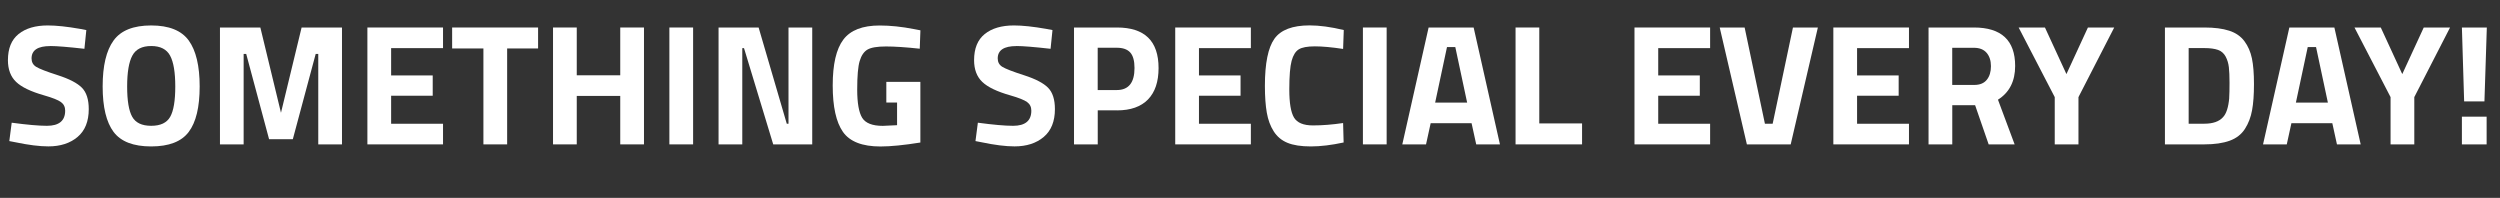 <?xml version="1.0" encoding="UTF-8"?>
<svg id="Layer_2" data-name="Layer 2" xmlns="http://www.w3.org/2000/svg" viewBox="0 0 523.62 41.44">
  <rect x="0" y="0" width="523.62" height="41.44" fill="#333333" stroke="none"/>
  <defs>
    <style>
      .cls-1 {
        fill: none;
      }

      .cls-2 {
        fill: #fff;
      }
    </style>
  </defs>
  <g id="Layer_1-2" data-name="Layer 1">
    <g>
      <rect class="cls-1" y="5.04" width="523.62" height="26.2"/>
      <path class="cls-2" d="M10.53,9.65c-2.62,0-3.92.86-3.92,2.59,0,.77.32,1.36.97,1.76s2.17,1,4.55,1.76c2.39.77,4.06,1.64,5.02,2.61.96.97,1.44,2.47,1.44,4.48,0,2.57-.78,4.51-2.34,5.83-1.56,1.32-3.6,1.98-6.12,1.98-1.87,0-4.16-.29-6.88-.86l-1.3-.25.5-3.85c3.22.43,5.68.65,7.38.65,2.54,0,3.82-1.06,3.82-3.17,0-.77-.29-1.37-.88-1.8-.59-.43-1.76-.9-3.51-1.4-2.78-.79-4.75-1.73-5.89-2.83-1.14-1.09-1.71-2.61-1.71-4.55,0-2.45.74-4.27,2.23-5.47,1.49-1.2,3.53-1.8,6.12-1.8,1.78,0,4.03.24,6.77.72l1.3.25-.4,3.92c-3.38-.38-5.77-.58-7.16-.58Z"/>
      <path class="cls-2" d="M39.53,27.63c-1.52,2.03-4.15,3.04-7.87,3.04s-6.34-1.01-7.87-3.04c-1.52-2.03-2.29-5.2-2.29-9.52s.76-7.53,2.29-9.63c1.52-2.1,4.15-3.15,7.87-3.15s6.34,1.05,7.87,3.15c1.52,2.1,2.29,5.31,2.29,9.63s-.76,7.49-2.29,9.52ZM27.69,24.46c.71,1.26,2.03,1.89,3.98,1.89s3.27-.63,3.98-1.89c.71-1.26,1.06-3.37,1.06-6.34s-.36-5.12-1.08-6.46c-.72-1.34-2.04-2.02-3.96-2.02s-3.24.67-3.96,2.02c-.72,1.34-1.08,3.5-1.08,6.46s.35,5.08,1.06,6.34Z"/>
      <path class="cls-2" d="M46.07,30.24V5.76h8.46l4.32,17.86,4.32-17.86h8.46v24.48h-4.97V11.3h-.54l-4.79,17.86h-4.97l-4.79-17.86h-.54v18.94h-4.97Z"/>
      <path class="cls-2" d="M76.95,30.24V5.76h15.84v4.32h-10.87v5.72h8.71v4.25h-8.71v5.87h10.87v4.32h-15.84Z"/>
      <path class="cls-2" d="M94.7,10.15v-4.39h18v4.39h-6.48v20.09h-4.97V10.15h-6.55Z"/>
      <path class="cls-2" d="M129.91,30.24v-10.15h-9.11v10.15h-4.97V5.76h4.97v10.01h9.11V5.76h4.97v24.48h-4.97Z"/>
      <path class="cls-2" d="M140.2,30.24V5.76h4.97v24.48h-4.97Z"/>
      <path class="cls-2" d="M150.5,30.24V5.76h8.39l5.9,20.16h.36V5.76h4.97v24.48h-8.17l-6.12-20.16h-.36v20.16h-4.97Z"/>
      <path class="cls-2" d="M185.64,21.46v-4.32h7.13v12.71c-3.43.55-6.22.83-8.35.83-3.82,0-6.44-1.02-7.87-3.06-1.43-2.04-2.14-5.28-2.14-9.72s.74-7.64,2.23-9.61c1.49-1.97,4.02-2.95,7.6-2.95,2.23,0,4.64.25,7.24.76l1.3.25-.14,3.85c-2.88-.31-5.24-.47-7.07-.47s-3.13.22-3.87.65c-.74.43-1.29,1.23-1.64,2.39-.35,1.16-.52,3.16-.52,5.98s.35,4.79,1.04,5.92c.7,1.13,2.14,1.69,4.32,1.69l2.99-.14v-4.75h-2.23Z"/>
      <path class="cls-2" d="M212.89,9.65c-2.62,0-3.92.86-3.92,2.59,0,.77.32,1.36.97,1.76s2.17,1,4.55,1.76c2.39.77,4.06,1.64,5.02,2.61.96.97,1.44,2.47,1.44,4.48,0,2.57-.78,4.51-2.34,5.83-1.56,1.32-3.6,1.98-6.12,1.98-1.87,0-4.16-.29-6.88-.86l-1.3-.25.5-3.85c3.22.43,5.68.65,7.38.65,2.54,0,3.82-1.06,3.82-3.17,0-.77-.29-1.37-.88-1.8-.59-.43-1.76-.9-3.51-1.4-2.78-.79-4.75-1.73-5.89-2.83-1.14-1.09-1.71-2.61-1.71-4.55,0-2.45.74-4.27,2.23-5.47,1.49-1.2,3.53-1.8,6.12-1.8,1.78,0,4.03.24,6.77.72l1.3.25-.4,3.92c-3.38-.38-5.77-.58-7.16-.58Z"/>
      <path class="cls-2" d="M233.95,23.11h-4.03v7.13h-4.97V5.76h9c5.81,0,8.71,2.83,8.71,8.5,0,2.86-.74,5.05-2.21,6.57-1.48,1.52-3.64,2.29-6.5,2.29ZM229.91,18.86h4c2.47,0,3.71-1.54,3.71-4.61,0-1.51-.3-2.6-.9-3.26-.6-.66-1.54-.99-2.81-.99h-4v8.86Z"/>
      <path class="cls-2" d="M246.15,30.24V5.76h15.84v4.32h-10.87v5.72h8.71v4.25h-8.71v5.87h10.87v4.32h-15.84Z"/>
      <path class="cls-2" d="M281.43,29.84c-2.54.55-4.84.83-6.88.83s-3.67-.25-4.9-.76c-1.22-.5-2.18-1.31-2.88-2.41-.7-1.1-1.18-2.4-1.44-3.89-.26-1.49-.4-3.36-.4-5.62,0-4.73.67-8.02,2-9.88,1.33-1.86,3.79-2.79,7.36-2.79,2.06,0,4.45.32,7.16.97l-.14,3.96c-2.38-.36-4.35-.54-5.92-.54s-2.69.21-3.37.63c-.67.42-1.17,1.22-1.49,2.39-.32,1.18-.49,3.18-.49,6.01s.33,4.79.99,5.89c.66,1.09,1.98,1.64,3.96,1.64s4.09-.17,6.32-.5l.11,4.07Z"/>
      <path class="cls-2" d="M285.46,30.24V5.76h4.97v24.48h-4.97Z"/>
      <path class="cls-2" d="M293.71,30.24l5.51-24.48h9.43l5.51,24.48h-4.97l-.97-4.43h-8.57l-.97,4.43h-4.97ZM303.07,9.86l-2.48,11.63h6.7l-2.48-11.63h-1.73Z"/>
      <path class="cls-2" d="M331.36,30.24h-13.93V5.76h4.97v20.09h8.96v4.39Z"/>
      <path class="cls-2" d="M342.34,30.24V5.76h15.84v4.32h-10.87v5.72h8.71v4.25h-8.71v5.87h10.87v4.32h-15.84Z"/>
      <path class="cls-2" d="M375.53,5.76h5.22l-5.69,24.48h-9.18l-5.69-24.48h5.22l4.25,20.16h1.62l4.25-20.16Z"/>
      <path class="cls-2" d="M383.99,30.24V5.76h15.84v4.32h-10.87v5.72h8.71v4.25h-8.71v5.87h10.87v4.32h-15.84Z"/>
      <path class="cls-2" d="M408.9,22.03v8.21h-4.97V5.76h9.5c5.76,0,8.64,2.69,8.64,8.06,0,3.19-1.2,5.54-3.6,7.06l3.49,9.36h-5.44l-2.84-8.21h-4.79ZM416.14,16.7c.58-.72.86-1.67.86-2.84s-.31-2.11-.92-2.81c-.61-.7-1.49-1.04-2.65-1.04h-4.54v7.78h4.61c1.18,0,2.05-.36,2.63-1.08Z"/>
      <path class="cls-2" d="M435.33,30.24h-4.97v-9.9l-7.56-14.58h5.51l4.5,9.76,4.5-9.76h5.51l-7.49,14.58v9.9Z"/>
      <path class="cls-2" d="M461.68,30.24h-8.24V5.76h8.24c2.11,0,3.85.22,5.22.67,1.37.44,2.43,1.18,3.19,2.2.76,1.02,1.28,2.22,1.57,3.6.29,1.38.43,3.17.43,5.38s-.13,4.04-.4,5.49c-.26,1.45-.76,2.75-1.49,3.89-.73,1.14-1.79,1.97-3.19,2.48s-3.17.77-5.33.77ZM466.9,20.52c.05-.77.07-1.83.07-3.19s-.05-2.44-.14-3.26c-.1-.82-.32-1.56-.68-2.23-.36-.67-.89-1.13-1.6-1.39-.71-.25-1.66-.38-2.86-.38h-3.28v15.84h3.28c1.8,0,3.11-.46,3.92-1.37.7-.74,1.13-2.09,1.3-4.03Z"/>
      <path class="cls-2" d="M473.99,30.24l5.51-24.48h9.43l5.51,24.48h-4.97l-.97-4.43h-8.57l-.97,4.43h-4.97ZM483.35,9.86l-2.48,11.63h6.7l-2.48-11.63h-1.73Z"/>
      <path class="cls-2" d="M505.67,30.24h-4.97v-9.9l-7.56-14.58h5.51l4.5,9.76,4.5-9.76h5.51l-7.49,14.58v9.9Z"/>
      <path class="cls-2" d="M516.11,21.24l-.47-15.48h5.22l-.5,15.48h-4.25ZM515.64,30.24v-5.8h5.18v5.8h-5.18Z"/>
    </g>
  </g>
</svg>